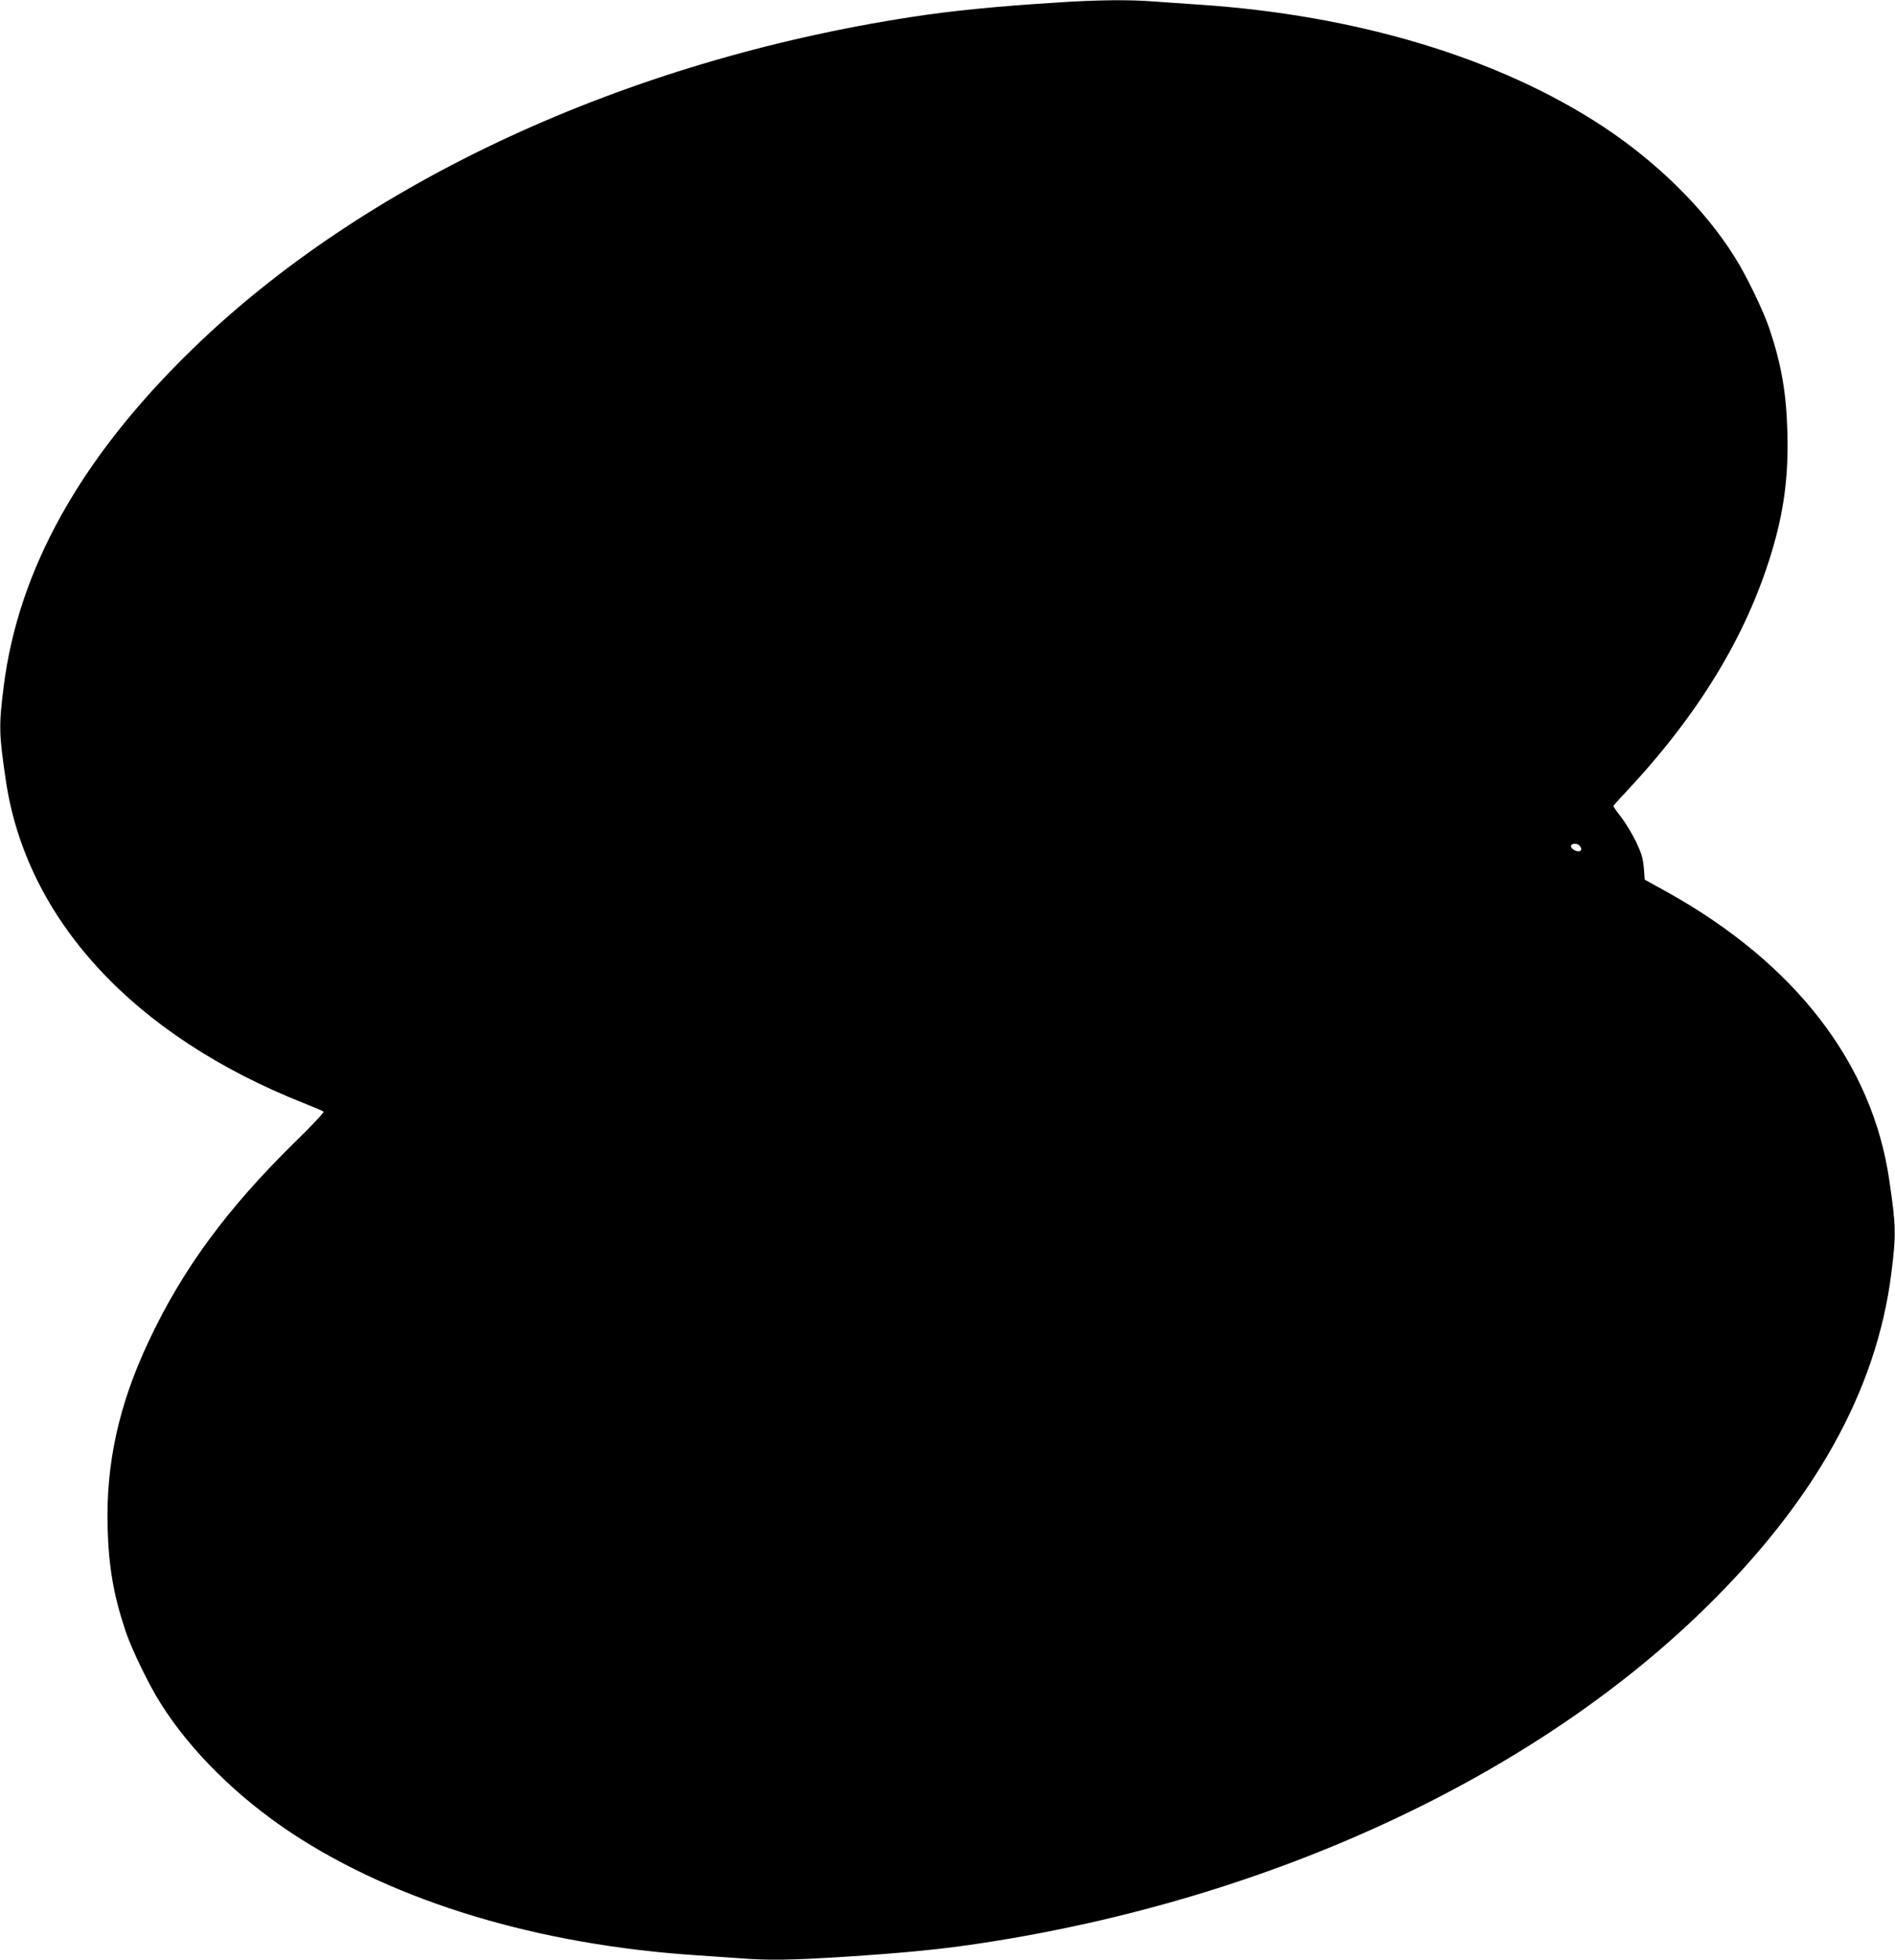 <?xml version="1.0" standalone="no"?>
<!DOCTYPE svg PUBLIC "-//W3C//DTD SVG 20010904//EN"
 "http://www.w3.org/TR/2001/REC-SVG-20010904/DTD/svg10.dtd">
<svg version="1.0" xmlns="http://www.w3.org/2000/svg"
 width="1238pt" height="1280pt" viewBox="0 0 1238 1280"
 preserveAspectRatio="xMidYMid meet">
<g transform="translate(0,1280) scale(0.1,-0.1)"
fill="#000000" stroke="none">
<path d="M6915 12784 c-403 -25 -704 -55 -960 -95 -1870 -287 -3580 -1078
-4708 -2179 -722 -704 -1127 -1430 -1223 -2194 -32 -256 -31 -305 13 -606 132
-912 833 -1673 1948 -2115 66 -26 124 -51 129 -55 4 -5 -76 -91 -179 -191
-450 -440 -745 -841 -966 -1314 -193 -411 -277 -793 -266 -1210 7 -261 39
-444 118 -680 41 -120 151 -348 228 -469 194 -310 503 -615 859 -850 681 -448
1609 -728 2642 -796 91 -6 220 -15 288 -20 180 -14 331 -12 677 10 404 26 644
50 910 91 1868 286 3580 1078 4708 2179 722 704 1127 1430 1223 2194 32 256
31 305 -13 606 -110 763 -612 1415 -1448 1882 l-150 83 -6 78 c-6 64 -15 94
-51 170 -25 51 -68 122 -96 159 -29 37 -52 70 -52 73 0 3 35 43 78 88 477 508
790 1022 955 1567 81 267 112 499 104 785 -7 261 -39 444 -118 680 -41 120
-151 348 -228 469 -194 310 -503 615 -859 850 -681 448 -1609 728 -2642 796
-91 6 -220 15 -288 20 -157 13 -374 11 -627 -6z m3403 -5506 c18 -18 15 -38
-6 -38 -26 0 -56 25 -48 38 9 15 39 15 54 0z"/>
</g>
</svg>
